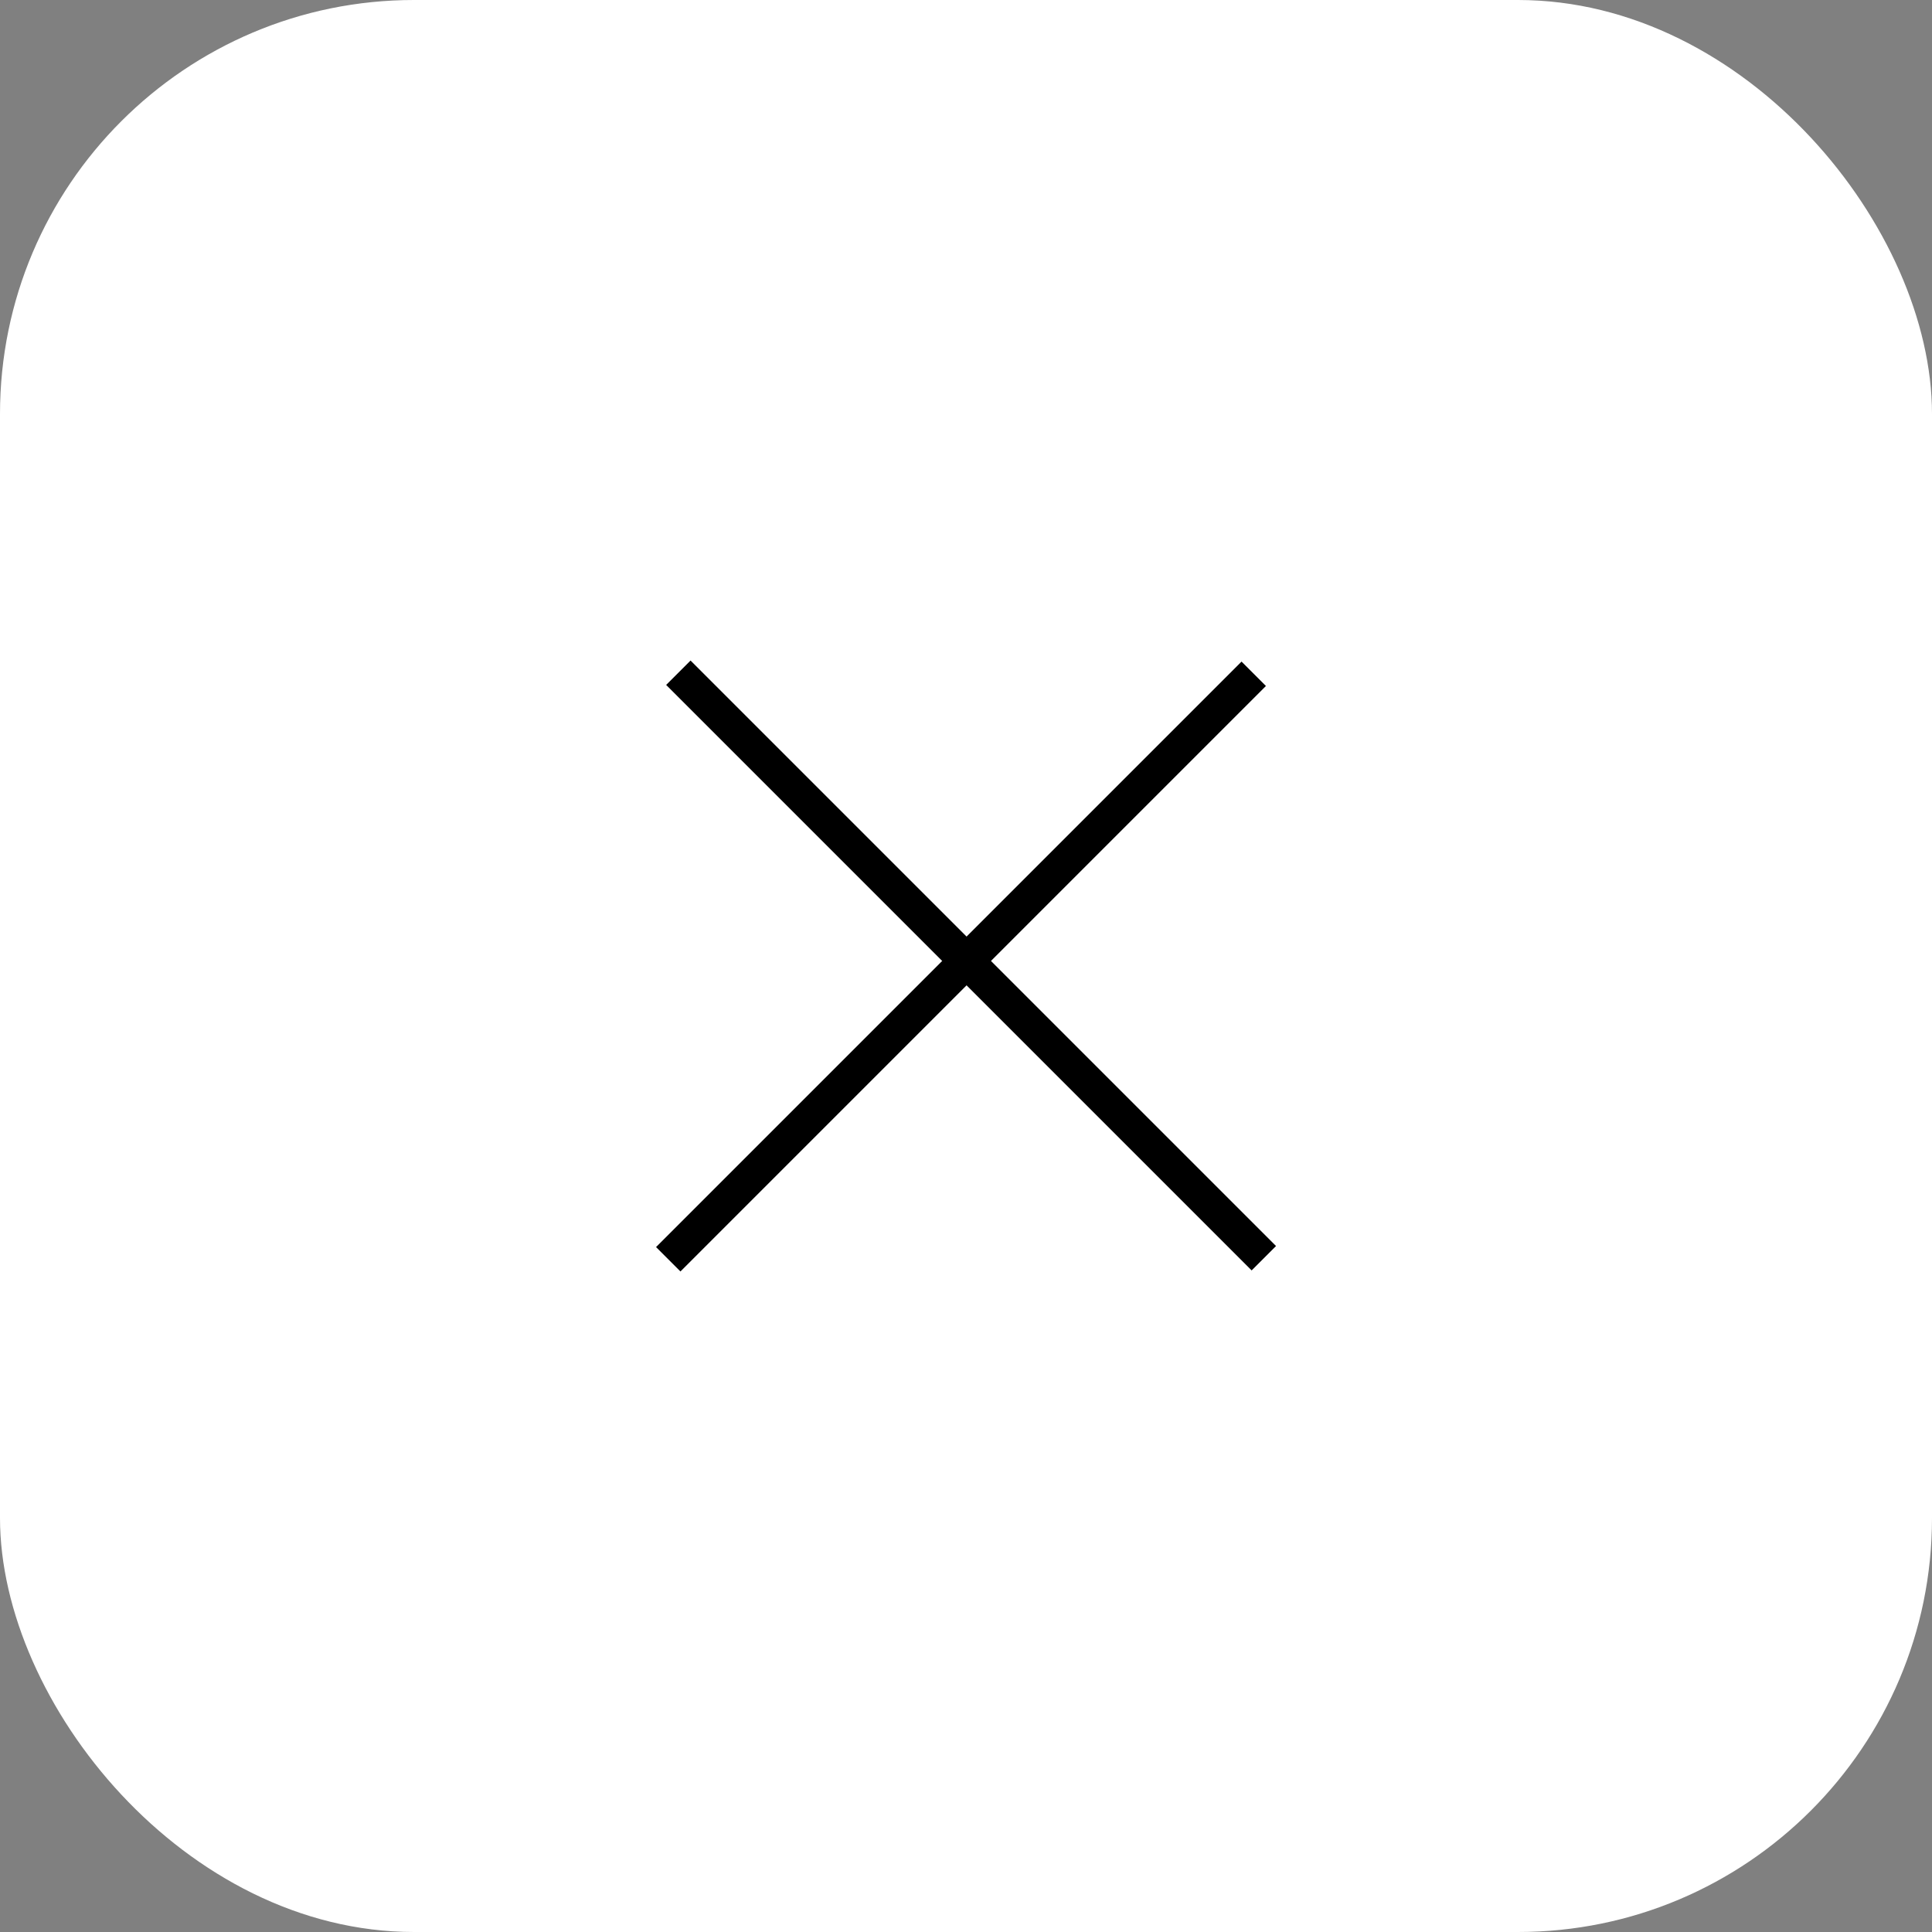 <?xml version="1.0" encoding="UTF-8"?> <svg xmlns="http://www.w3.org/2000/svg" width="56" height="56" viewBox="0 0 56 56" fill="none"><rect x="0" y="0" width="56" height="56" fill="#808080" stroke="none"/><rect width="56" height="56" rx="12" fill="white"></rect><rect x="20.016" y="19.146" width="24" height="1" transform="rotate(45 20.016 19.146)" fill="black"></rect><rect x="19.016" y="36.147" width="24" height="1" transform="rotate(-45 19.016 36.147)" fill="black"></rect></svg> 